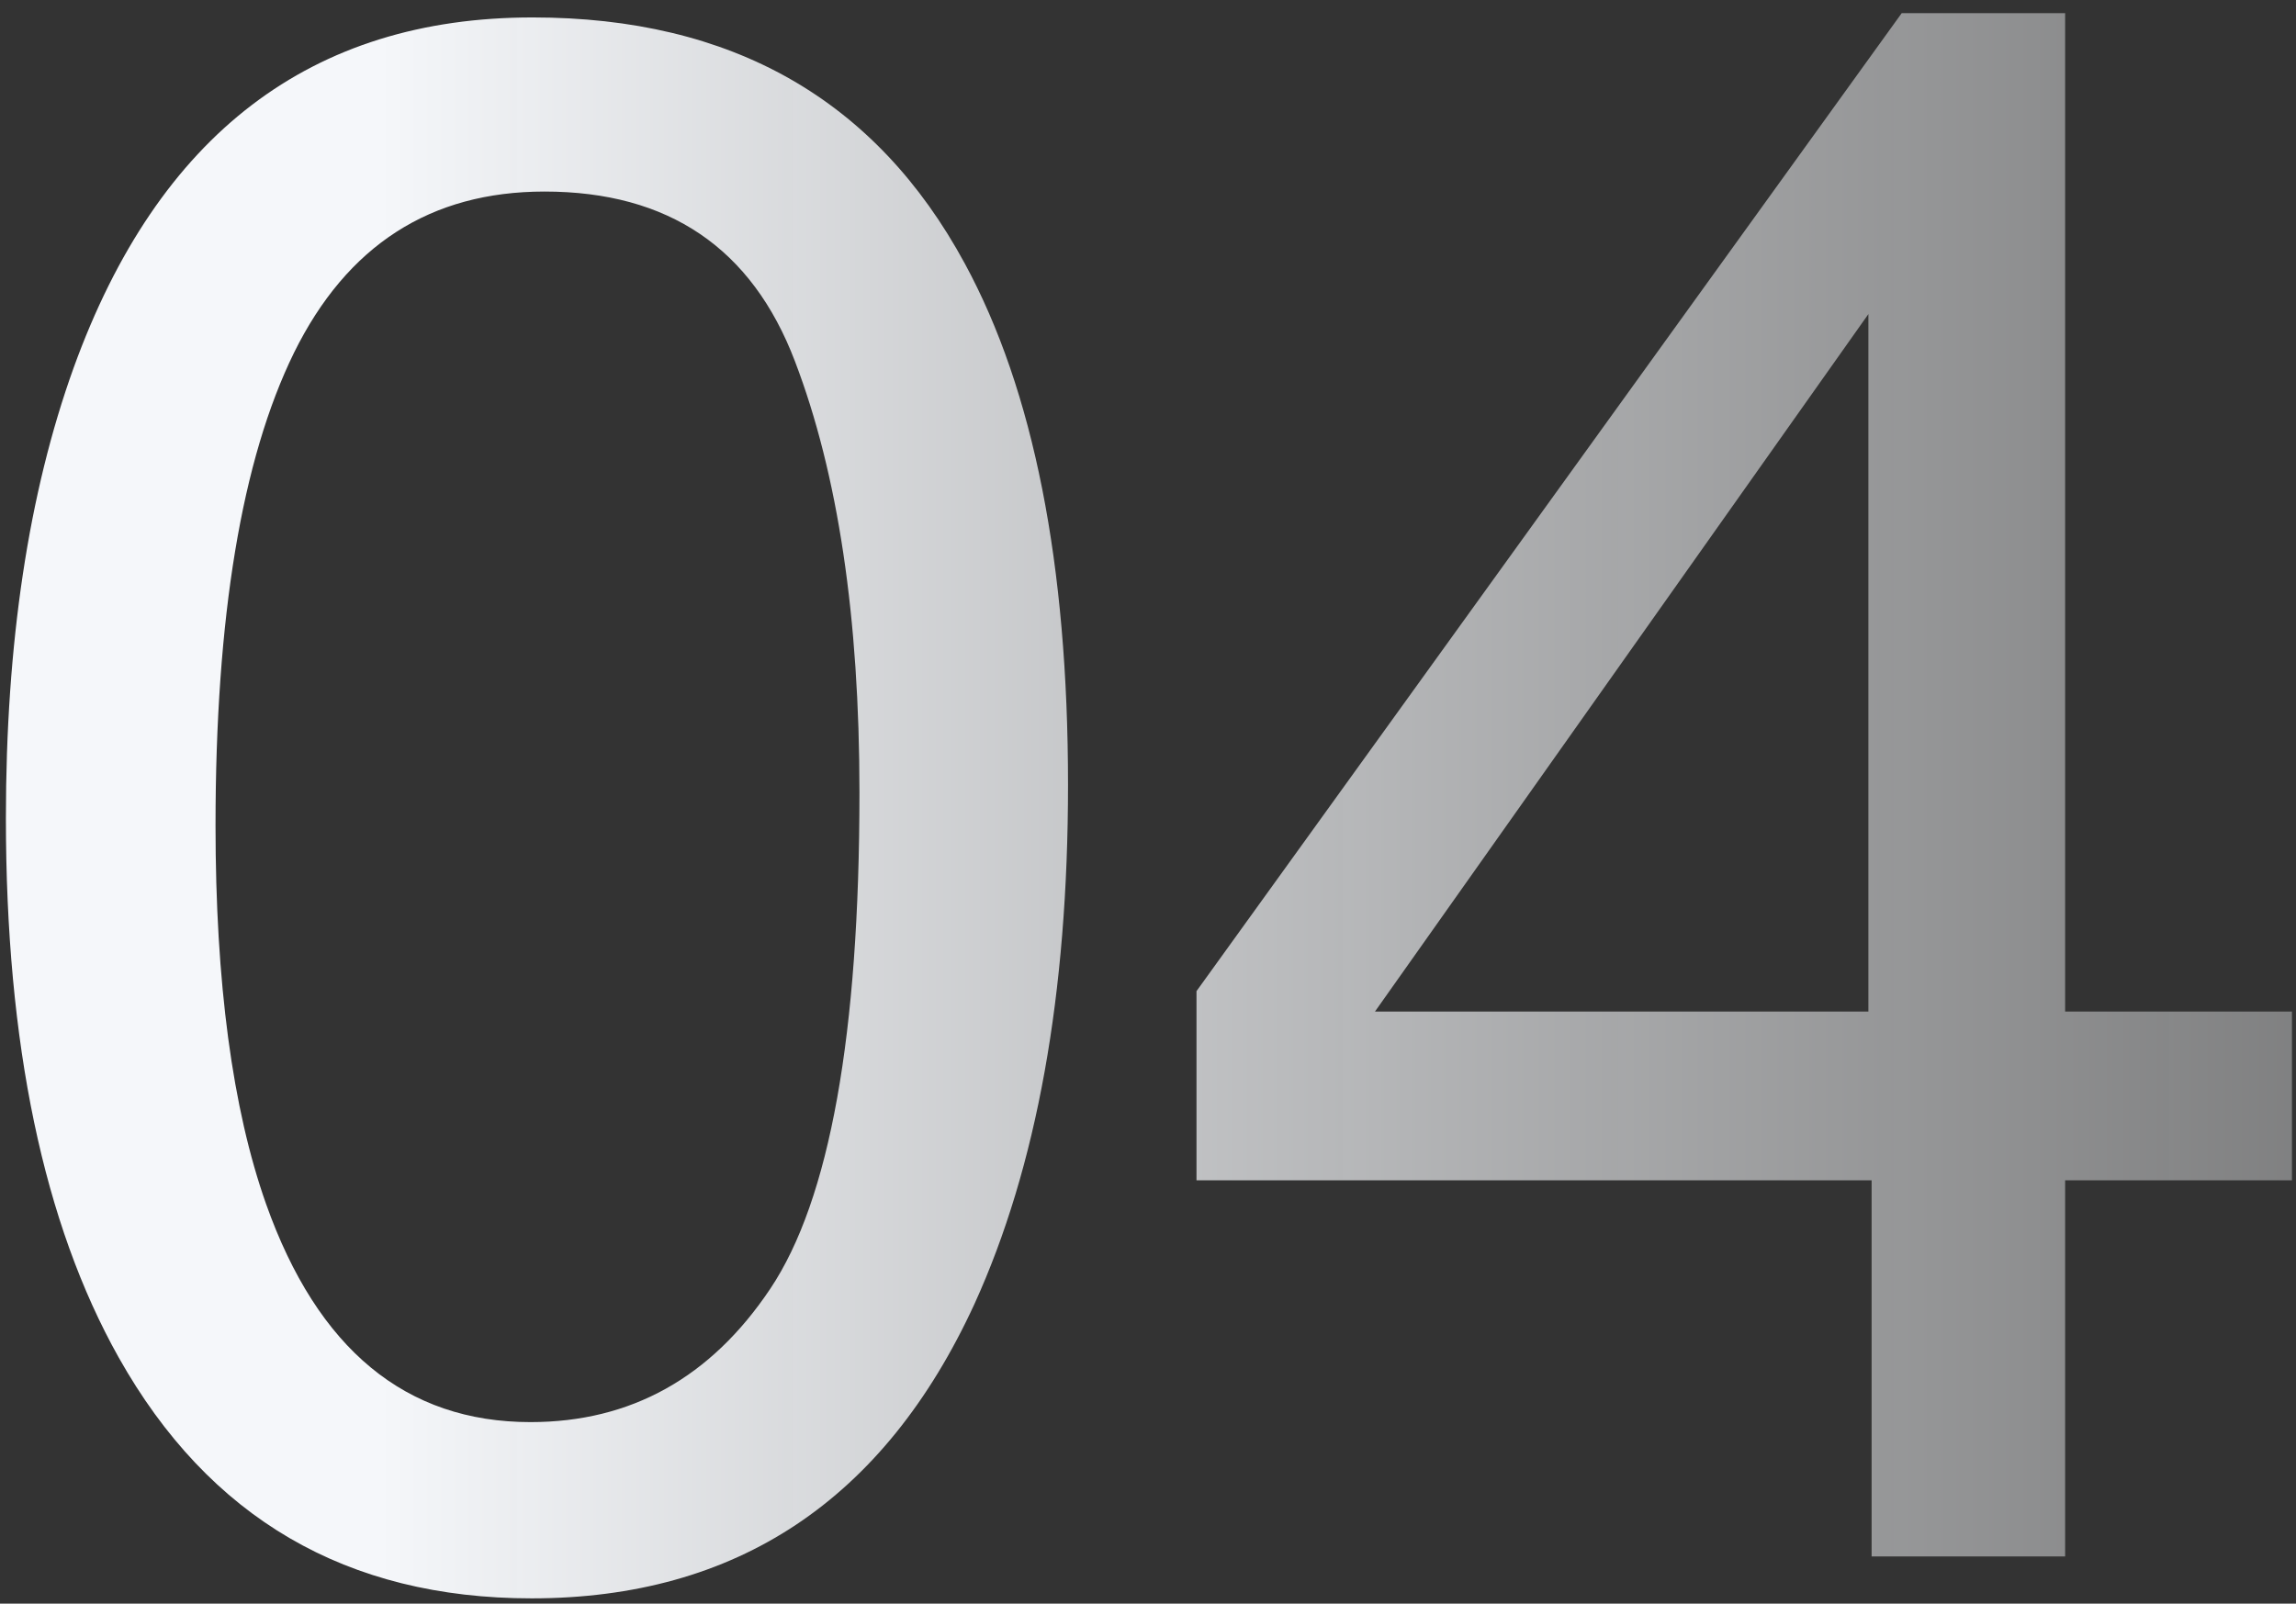 <svg width="146" height="102" viewBox="0 0 146 102" fill="none" xmlns="http://www.w3.org/2000/svg">
<rect x="0" y="0" width="146" height="102" fill="#333333" stroke="none"/>
<path d="M33.871 1.109C46.54 1.109 55.7 6.327 61.352 16.764C65.727 24.83 67.914 35.882 67.914 49.918C67.914 63.225 65.932 74.231 61.967 82.936C56.225 95.422 46.837 101.666 33.803 101.666C22.045 101.666 13.295 96.562 7.553 86.353C2.768 77.831 0.375 66.393 0.375 52.037C0.375 40.917 1.811 31.37 4.682 23.395C10.059 8.538 19.789 1.109 33.871 1.109ZM33.734 90.455C40.115 90.455 45.196 87.63 48.978 81.978C52.761 76.328 54.652 65.8 54.652 50.397C54.652 39.277 53.285 30.139 50.551 22.984C47.816 15.784 42.507 12.184 34.623 12.184C27.377 12.184 22.068 15.602 18.695 22.438C15.368 29.228 13.705 39.254 13.705 52.516C13.705 62.496 14.776 70.517 16.918 76.578C20.199 85.829 25.805 90.455 33.734 90.455ZM118.809 64.342V19.977L87.432 64.342H118.809ZM119.014 99V75.074H76.084V63.043L120.928 0.836H131.319V64.342H145.743V75.074H131.319V99H119.014Z" fill="url(#paint0_linear_3634_2560)"/>
<defs>
<linearGradient id="paint0_linear_3634_2560" x1="202.731" y1="51" x2="24.115" y2="51" gradientUnits="userSpaceOnUse">
<stop stop-color="#5B5B5B" stop-opacity="0.8"/>
<stop offset="1" stop-color="#F5F7FA"/>
</linearGradient>
</defs>
</svg>
